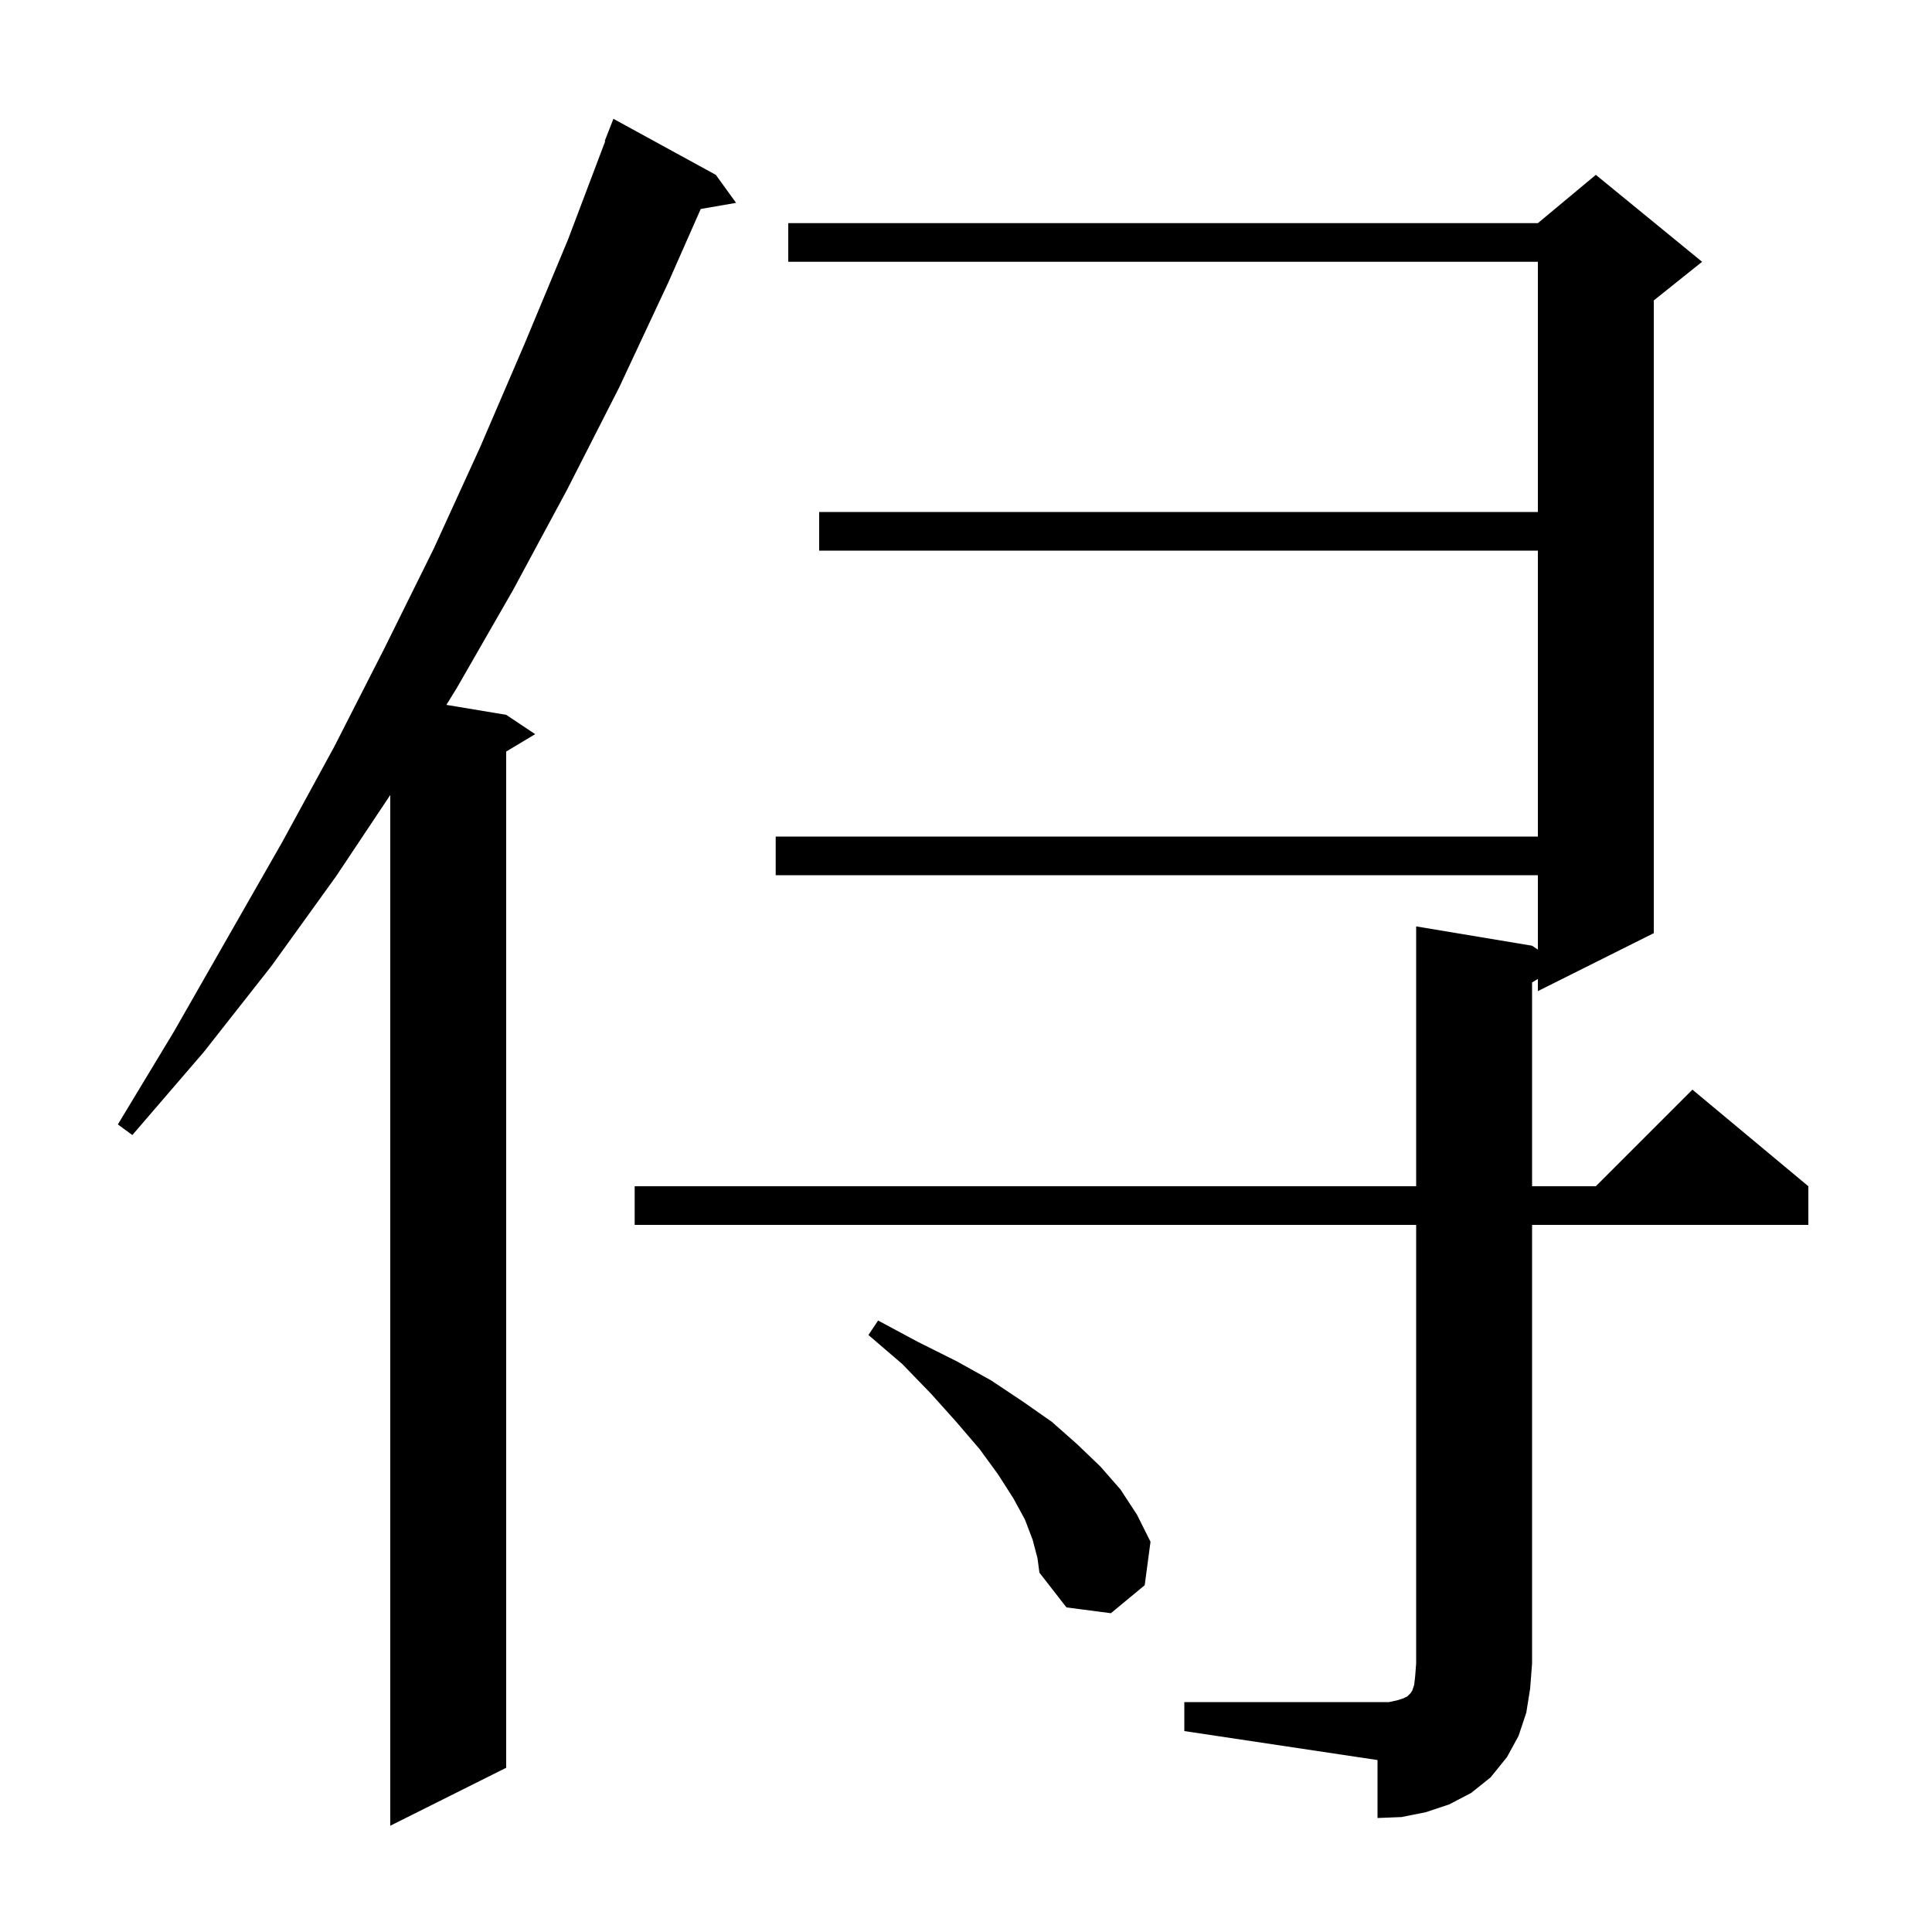<svg xmlns="http://www.w3.org/2000/svg" xmlns:xlink="http://www.w3.org/1999/xlink" version="1.1" baseProfile="full" viewBox="0 0 200 200" width="200" height="200"><g fill="currentColor"><path d="M 74.1 18.1 L 76.2 21.0 L 72.541 21.631 L 69.2 29.2 L 64.1 40.1 L 58.7 50.7 L 53.1 61.1 L 47.3 71.2 L 46.21 72.968 L 52.4 74.0 L 55.4 76.0 L 52.4 77.8 L 52.4 183.0 L 40.4 189.0 L 40.4 82.3 L 34.8 90.7 L 28.1 100.0 L 21.1 108.9 L 13.7 117.5 L 12.2 116.4 L 18.0 106.8 L 29.2 87.2 L 34.6 77.3 L 39.8 67.1 L 44.9 56.8 L 49.7 46.3 L 54.3 35.6 L 58.8 24.8 L 62.653 14.616 L 62.6 14.6 L 63.5 12.3 Z M 122.6 176.2 L 143.8 176.2 L 144.7 176.0 L 145.3 175.8 L 145.7 175.6 L 146.0 175.3 L 146.2 175.0 L 146.4 174.4 L 146.5 173.5 L 146.6 172.2 L 146.6 126.8 L 65.7 126.8 L 65.7 122.8 L 146.6 122.8 L 146.6 95.9 L 158.6 97.9 L 159.2 98.3 L 159.2 90.6 L 80.3 90.6 L 80.3 86.6 L 159.2 86.6 L 159.2 57.0 L 84.8 57.0 L 84.8 53.0 L 159.2 53.0 L 159.2 27.1 L 81.6 27.1 L 81.6 23.1 L 159.2 23.1 L 165.2 18.1 L 176.2 27.1 L 171.2 31.1 L 171.2 96.6 L 159.2 102.6 L 159.2 101.34 L 158.6 101.7 L 158.6 122.8 L 165.2 122.8 L 175.2 112.8 L 187.2 122.8 L 187.2 126.8 L 158.6 126.8 L 158.6 172.2 L 158.4 174.8 L 158.0 177.3 L 157.2 179.7 L 156.0 181.9 L 154.3 184.0 L 152.3 185.6 L 150.0 186.8 L 147.6 187.6 L 145.1 188.1 L 142.6 188.2 L 142.6 182.2 L 122.6 179.2 Z M 106.9 159.4 L 106.1 157.3 L 104.9 155.1 L 103.3 152.6 L 101.4 150.0 L 99.0 147.2 L 96.4 144.3 L 93.4 141.2 L 89.9 138.2 L 90.9 136.7 L 95.0 138.9 L 99.0 140.9 L 102.6 142.9 L 105.9 145.1 L 108.9 147.2 L 111.5 149.5 L 113.9 151.8 L 116.0 154.2 L 117.7 156.8 L 119.1 159.6 L 118.5 164.1 L 115.0 167.0 L 110.4 166.4 L 107.6 162.8 L 107.4 161.3 Z "/></g></svg>